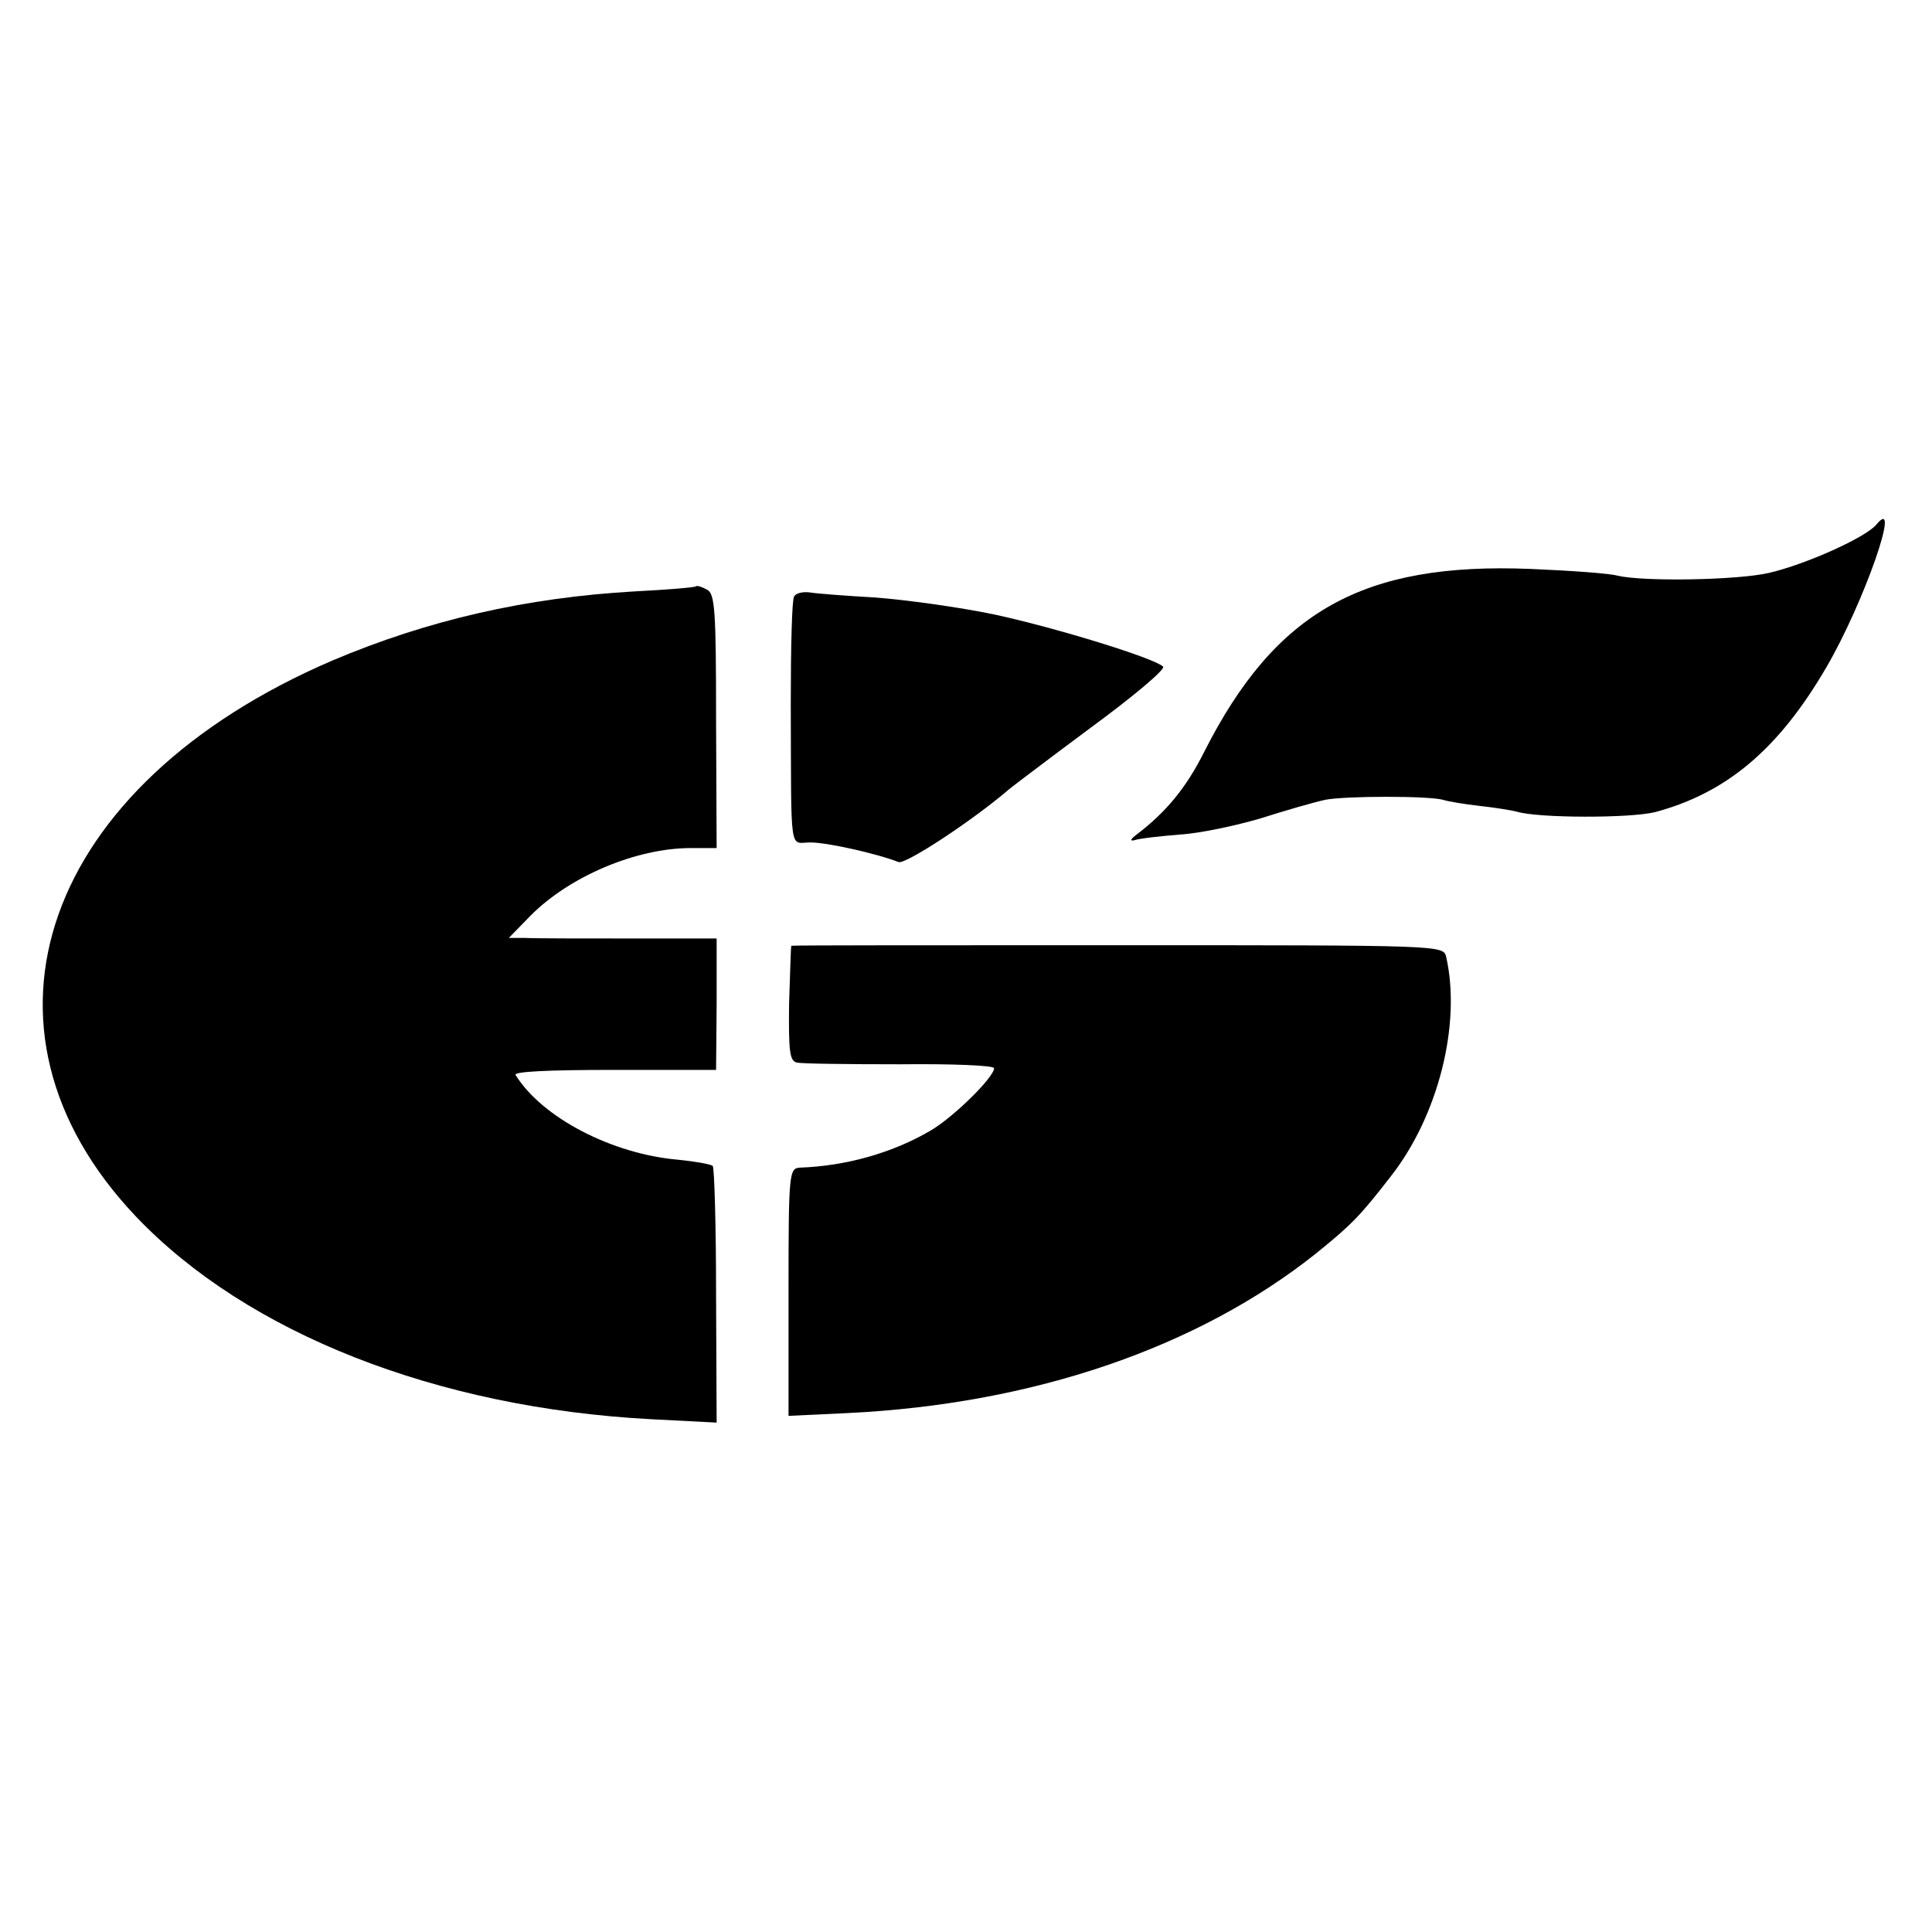 <?xml version="1.0" standalone="no"?>
<!DOCTYPE svg PUBLIC "-//W3C//DTD SVG 20010904//EN"
 "http://www.w3.org/TR/2001/REC-SVG-20010904/DTD/svg10.dtd">
<svg version="1.0" xmlns="http://www.w3.org/2000/svg"
 width="344pt" height="344pt" viewBox="0 0 344 344"
 preserveAspectRatio="xMidYMid meet">
<g transform="translate(0,344) scale(0.1,-0.1)"
fill="#000000" stroke="none">
<path d="M3341 2506 c-19 -23 -126 -71 -191 -86 -55 -13 -223 -16 -270 -5 -14
4 -83 9 -155 12 -298 12 -454 -75 -581 -326 -32 -64 -68 -107 -119 -146 -12
-9 -14 -13 -5 -11 8 3 44 7 80 10 36 2 101 16 145 29 44 14 96 29 115 33 37 7
183 7 209 0 9 -3 39 -8 66 -11 28 -3 57 -8 65 -10 38 -12 203 -12 247 -1 127
34 220 112 305 258 67 115 135 310 89 254z"/>
<path d="M1239 2396 c-2 -2 -51 -6 -109 -9 -193 -11 -368 -51 -538 -123 -515
-221 -669 -654 -350 -990 198 -208 536 -341 918 -361 l116 -6 -1 226 c0 124
-3 228 -6 231 -3 3 -31 8 -61 11 -118 10 -243 75 -290 151 -4 6 58 9 175 9
l182 0 1 117 0 117 -155 0 c-86 0 -169 0 -186 1 l-29 0 38 39 c69 70 188 121
286 121 l46 0 -1 226 c0 197 -2 227 -16 234 -9 5 -18 8 -20 6z"/>
<path d="M1414 2378 c-4 -5 -6 -92 -6 -191 1 -275 -3 -247 35 -247 30 0 119
-20 157 -35 13 -4 132 74 197 130 6 5 72 55 146 110 75 55 132 103 128 108
-15 15 -190 69 -301 93 -63 13 -157 26 -210 30 -52 3 -105 7 -117 9 -13 2 -26
-1 -29 -7z"/>
<path d="M1409 1756 c-1 -1 -2 -47 -4 -103 -1 -86 1 -102 14 -105 9 -2 91 -3
184 -3 92 1 167 -2 167 -7 0 -16 -72 -87 -113 -111 -68 -40 -151 -63 -232 -66
-20 -1 -21 -7 -21 -221 l0 -221 106 5 c329 16 622 116 833 284 63 51 78 66
133 137 85 108 126 272 99 391 -5 21 -5 21 -585 21 -319 0 -581 0 -581 -1z"/>
</g>
</svg>
